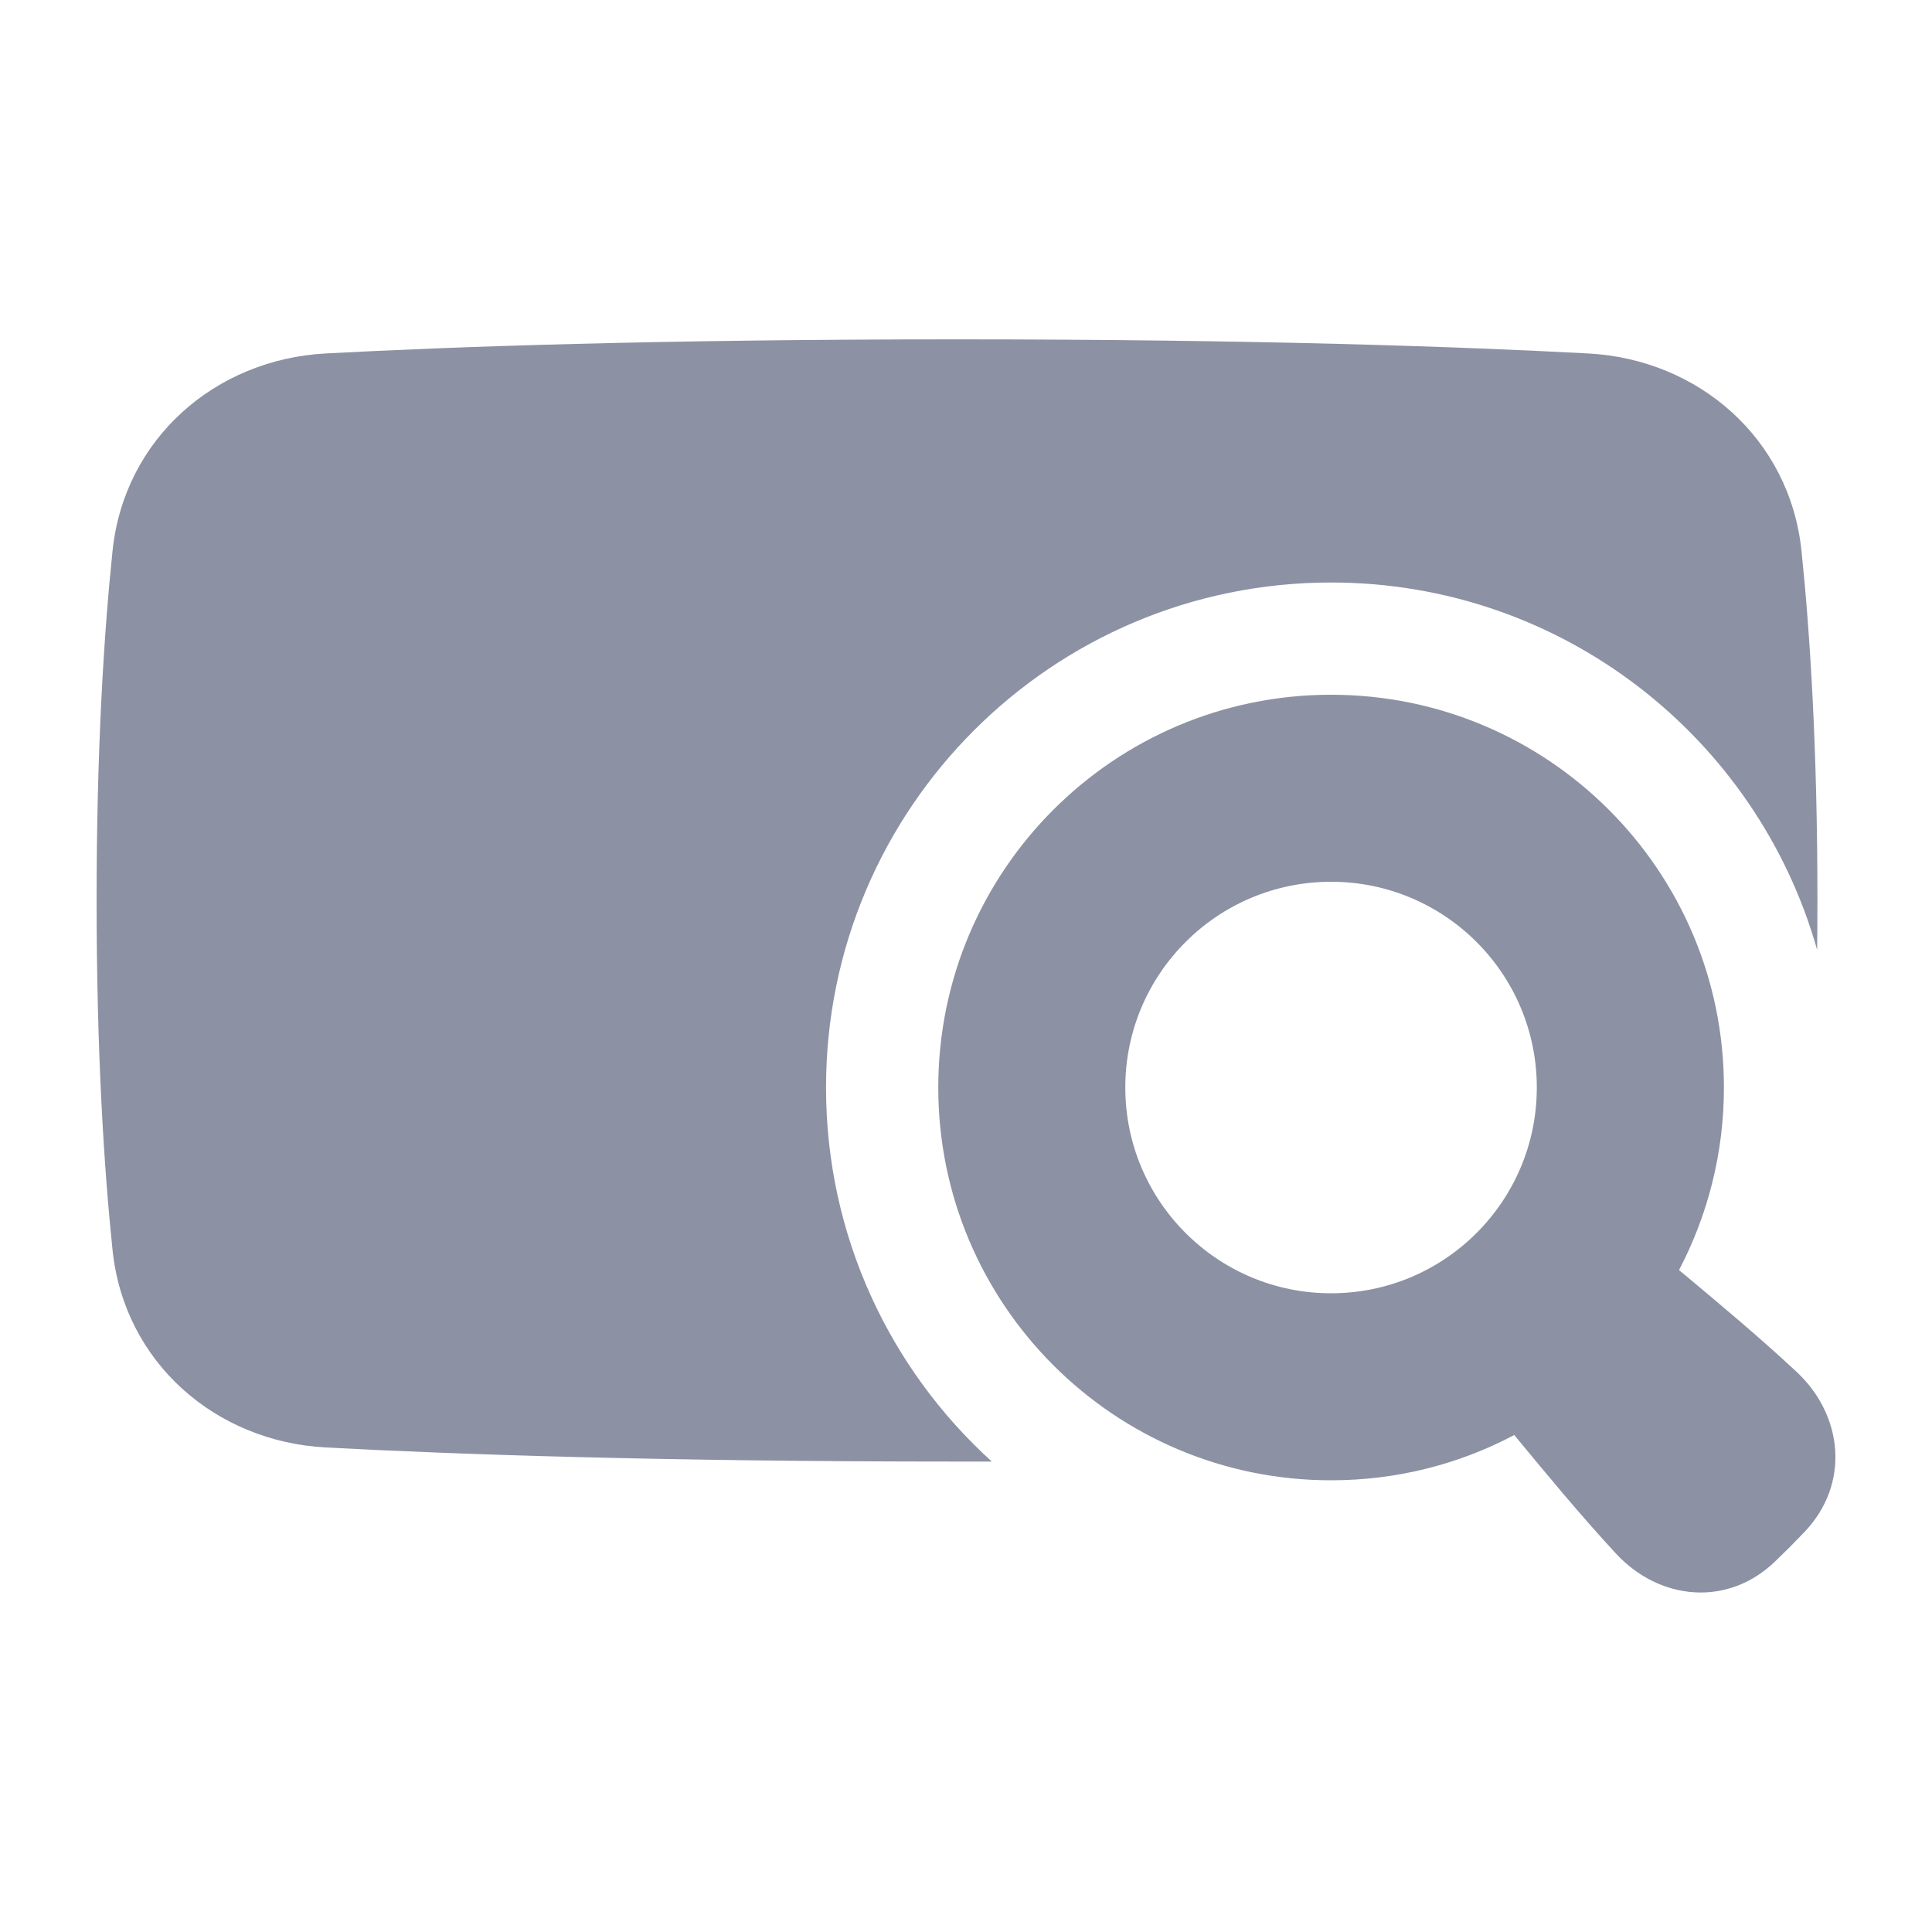 <svg width="20" height="20" viewBox="0 0 20 20" fill="none" xmlns="http://www.w3.org/2000/svg">
<path fill-rule="evenodd" clip-rule="evenodd" d="M9.907 3.513C6.813 3.513 4.678 3.589 3.371 3.659C2.232 3.72 1.286 4.538 1.165 5.703C1.077 6.55 1 7.742 1 9.321C1 10.901 1.077 12.093 1.165 12.94C1.286 14.105 2.232 14.923 3.371 14.984C4.678 15.054 6.813 15.13 9.907 15.13C10.028 15.13 10.148 15.13 10.267 15.13C9.213 14.174 8.551 12.793 8.551 11.258C8.551 8.37 10.892 6.03 13.779 6.03C16.173 6.03 18.191 7.638 18.811 9.833C18.813 9.667 18.814 9.497 18.814 9.321C18.814 7.742 18.737 6.55 18.649 5.703C18.528 4.538 17.582 3.72 16.442 3.659C15.135 3.589 13 3.513 9.907 3.513ZM13.779 7.192C11.534 7.192 9.713 9.012 9.713 11.258C9.713 13.503 11.534 15.324 13.779 15.324C14.464 15.324 15.11 15.155 15.676 14.855L15.686 14.868C16.024 15.277 16.361 15.685 16.727 16.081C17.177 16.568 17.885 16.64 18.379 16.161C18.427 16.115 18.477 16.066 18.53 16.013C18.582 15.96 18.631 15.909 18.677 15.862C19.154 15.365 19.082 14.653 18.598 14.201C18.204 13.834 17.797 13.495 17.39 13.155L17.381 13.148C17.677 12.583 17.846 11.94 17.846 11.258C17.846 9.012 16.025 7.192 13.779 7.192ZM13.779 9.128C12.603 9.128 11.649 10.081 11.649 11.258C11.649 12.434 12.603 13.388 13.779 13.388C14.956 13.388 15.909 12.434 15.909 11.258C15.909 10.081 14.956 9.128 13.779 9.128Z" fill="#8C91A3"/>
</svg>
